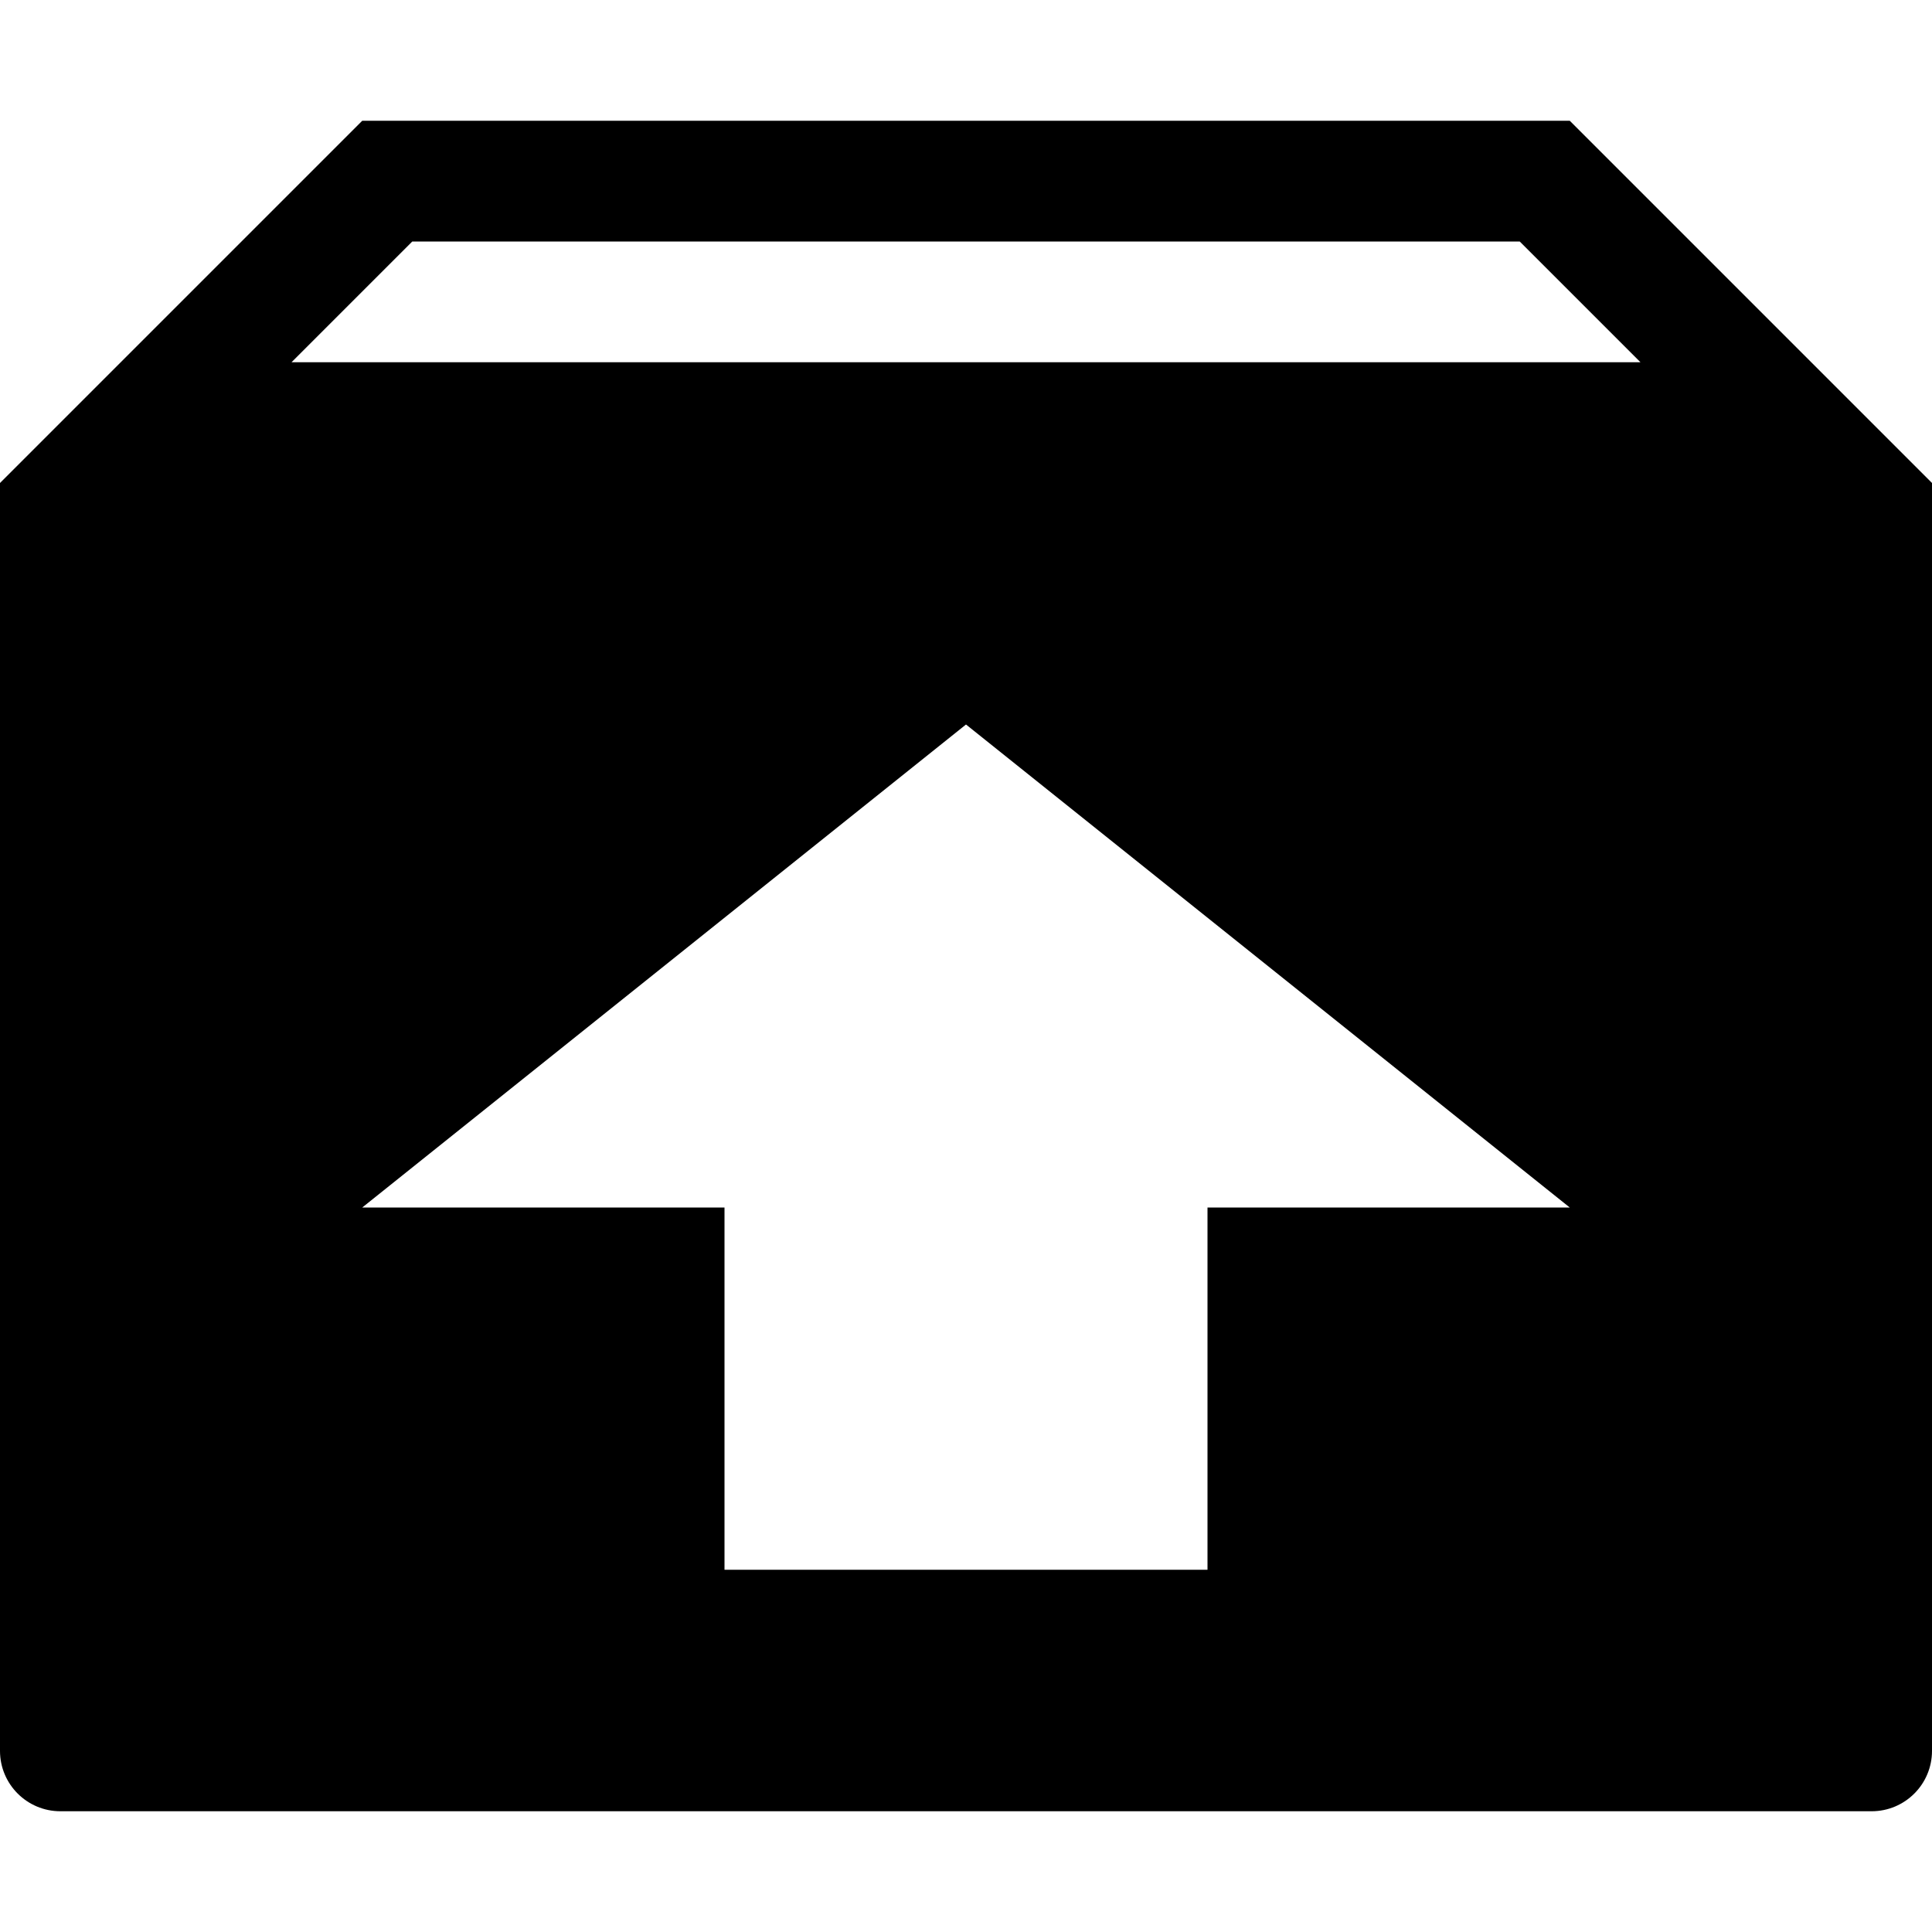 <svg xmlns="http://www.w3.org/2000/svg" viewBox="0 0 512 512"><path d="M416 32h-320l-96 96v336c0 8.837 7.163 16 16 16h480c8.836 0 16-7.163 16-16v-336l-96-96zm-96 288v96h-128v-96h-96l160-128 160 128h-96zm-242.745-224l32-32h293.488l32 32h-357.488z"/></svg>